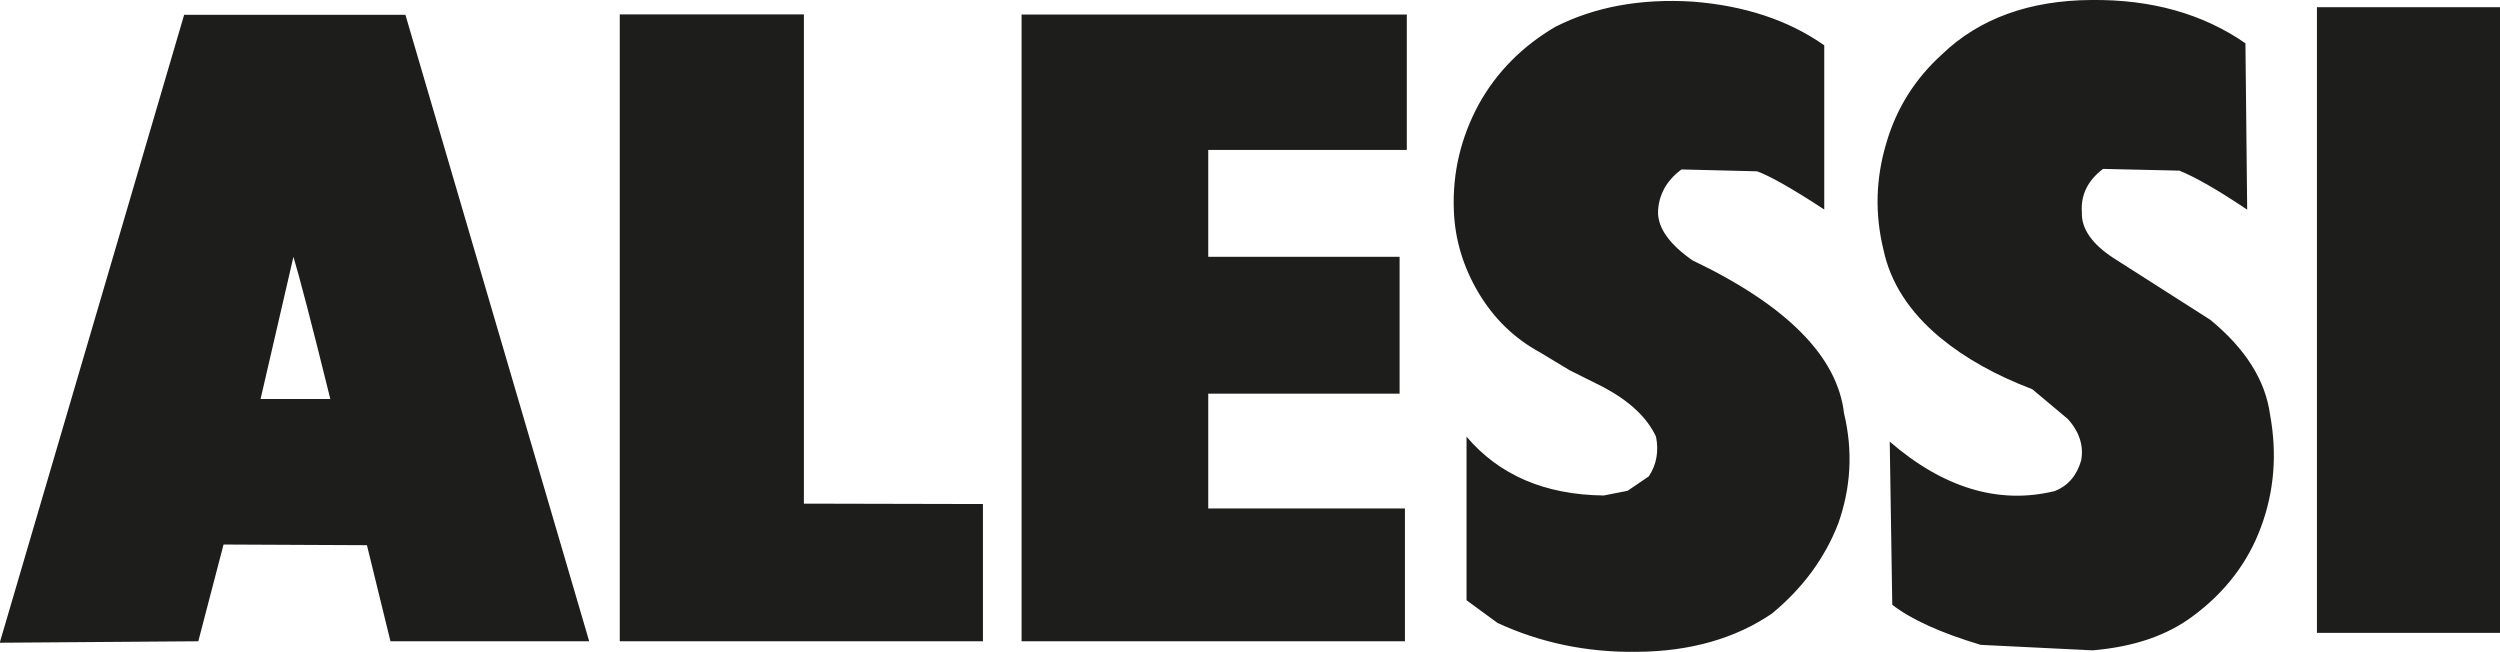 <?xml version="1.0" encoding="UTF-8"?><svg id="Ebene_2" xmlns="http://www.w3.org/2000/svg" viewBox="0 0 187.09 48.8"><defs><style>.cls-1{fill:#1d1d1b;fill-rule:evenodd;}</style></defs><g id="Ebene_1-2"><path class="cls-1" d="m73.56,37.72v10.27h-27.18V1.08h13.78v36.61l13.4.03h0Zm2.89-36.63h28.83v10.13h-14.86v8h14.32v10.24h-14.32v8.59h14.72v9.94h-28.69V1.08h0Zm-32.37,46.9h-14.86l-1.76-7.19-10.73-.05-1.89,7.24-14.86.11L13.78,1.11h16.56l13.75,46.87h0Zm-24.58-18.13l2.46-10.64c.41,1.35,1.35,4.92,2.76,10.64h-5.21ZM157.37,12.65c-1.13.86-1.67,1.95-1.57,3.24-.05,1.22.76,2.38,2.38,3.43l7.24,4.62c2.62,2.16,4.11,4.51,4.46,7.08.54,2.92.32,5.75-.68,8.43-.97,2.65-2.7,4.89-5.08,6.65-1.95,1.46-4.4,2.3-7.51,2.57l-8.38-.41c-2.97-.89-5.19-1.89-6.62-3l-.19-12.21c4,3.46,8.16,4.73,12.35,3.7,1.03-.41,1.65-1.19,1.97-2.27.22-1.11-.14-2.19-1-3.13l-2.65-2.22c-2.7-1.03-5-2.3-6.89-3.86-2.35-1.95-3.73-4.16-4.24-6.54-.68-2.76-.57-5.4.19-7.97.76-2.65,2.16-4.86,4.19-6.7C148.13,1.38,151.88.03,156.5,0c4.51-.05,8.35,1.03,11.54,3.24l.13,12.45c-2.22-1.49-3.92-2.46-5.08-2.92l-5.73-.13h0ZM173.39.54h13.7v46.82h-13.7V.54h0Zm-47.58,12.16c-1.13.84-1.73,1.97-1.73,3.27.05,1.19.92,2.35,2.57,3.51,7.08,3.38,10.86,7.21,11.35,11.45.68,2.84.51,5.57-.43,8.24-1,2.59-2.67,4.86-4.97,6.75-2.7,1.84-6.08,2.84-10.13,2.86-3.73.05-7.19-.68-10.4-2.16l-2.32-1.7v-12.24c2.43,2.86,5.84,4.35,10.27,4.4l1.78-.35,1.59-1.08c.57-.86.76-1.86.54-2.97-.68-1.46-2-2.67-3.92-3.7l-2.54-1.27-2.24-1.35c-1.89-1.03-3.43-2.51-4.59-4.46-1.13-1.92-1.76-3.94-1.84-6.16-.11-2.84.54-5.46,1.84-7.89,1.35-2.46,3.3-4.4,5.75-5.84,2.94-1.49,6.35-2.13,10.27-1.89,3.89.3,7.16,1.38,9.86,3.27v12.29c-2.46-1.62-4.19-2.57-5.03-2.86l-5.67-.14h0Z"/></g></svg>